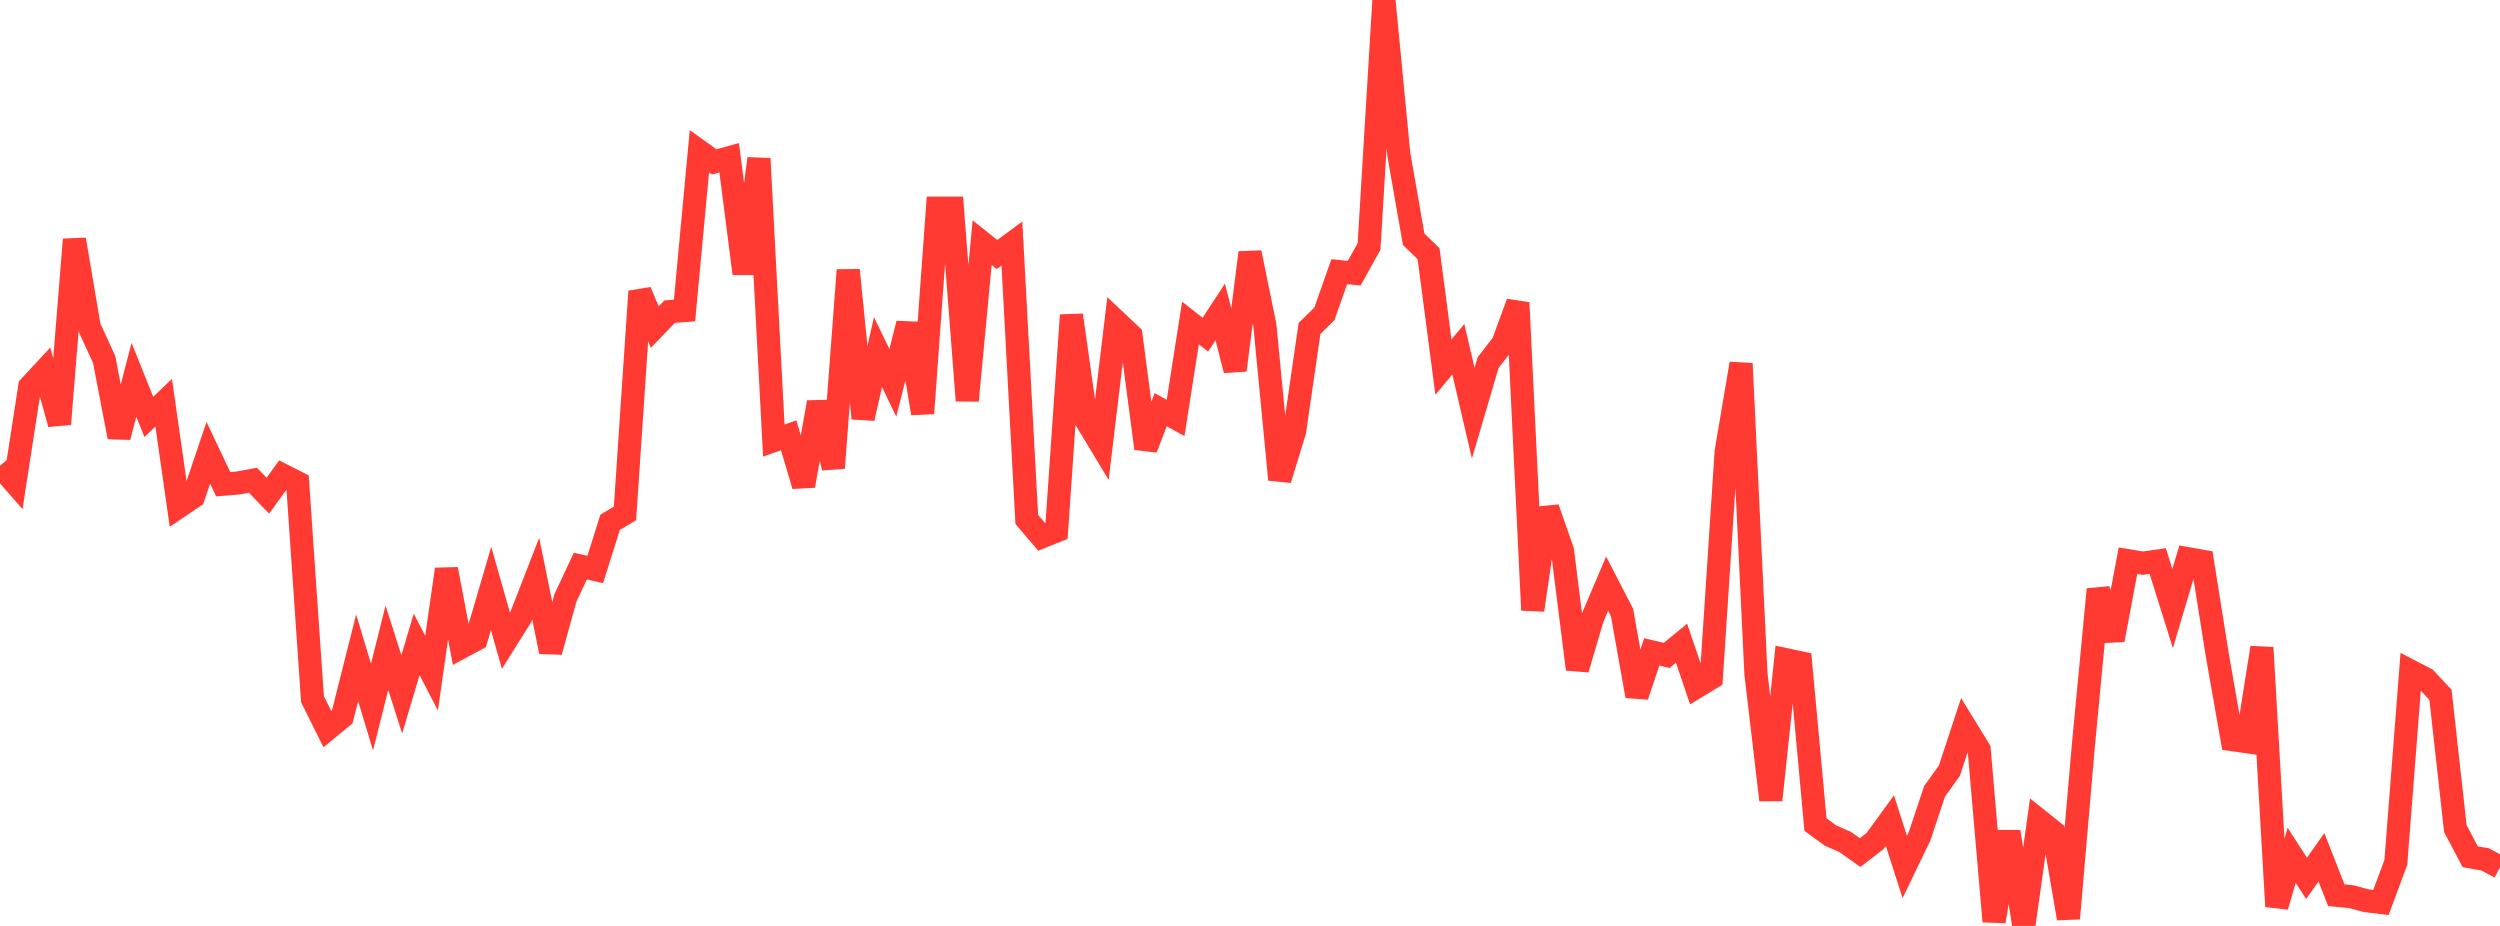 <?xml version="1.0" standalone="no"?>
<!DOCTYPE svg PUBLIC "-//W3C//DTD SVG 1.1//EN" "http://www.w3.org/Graphics/SVG/1.1/DTD/svg11.dtd">

<svg width="135" height="50" viewBox="0 0 135 50" preserveAspectRatio="none" 
  xmlns="http://www.w3.org/2000/svg"
  xmlns:xlink="http://www.w3.org/1999/xlink">


<polyline points="0.0, 25.153 0.804, 26.072 1.607, 20.877 2.411, 20.011 3.214, 22.894 4.018, 12.935 4.821, 17.664 5.625, 19.412 6.429, 23.601 7.232, 20.508 8.036, 22.511 8.839, 21.748 9.643, 27.371 10.446, 26.829 11.25, 24.45 12.054, 26.148 12.857, 26.082 13.661, 25.934 14.464, 26.767 15.268, 25.66 16.071, 26.066 16.875, 37.76 17.679, 39.372 18.482, 38.708 19.286, 35.524 20.089, 38.182 20.893, 34.981 21.696, 37.493 22.5, 34.798 23.304, 36.348 24.107, 30.739 24.911, 34.952 25.714, 34.52 26.518, 31.778 27.321, 34.597 28.125, 33.314 28.929, 31.247 29.732, 35.194 30.536, 32.281 31.339, 30.568 32.143, 30.753 32.946, 28.205 33.75, 27.723 34.554, 15.735 35.357, 17.665 36.161, 16.828 36.964, 16.769 37.768, 8.168 38.571, 8.741 39.375, 8.519 40.179, 14.774 40.982, 8.563 41.786, 23.79 42.589, 23.506 43.393, 26.23 44.196, 21.724 45.0, 25.268 45.804, 14.585 46.607, 22.592 47.411, 19.01 48.214, 20.675 49.018, 17.474 49.821, 22.322 50.625, 11.243 51.429, 11.243 52.232, 21.633 53.036, 13.105 53.839, 13.744 54.643, 13.152 55.446, 28.051 56.25, 28.992 57.054, 28.667 57.857, 17.019 58.661, 22.707 59.464, 24.037 60.268, 17.35 61.071, 18.105 61.875, 24.218 62.679, 22.125 63.482, 22.569 64.286, 17.441 65.089, 18.074 65.893, 16.845 66.696, 19.991 67.5, 13.642 68.304, 17.574 69.107, 25.898 69.911, 23.274 70.714, 17.737 71.518, 16.948 72.321, 14.669 73.125, 14.754 73.929, 13.312 74.732, 0.0 75.536, 8.334 76.339, 12.922 77.143, 13.7 77.946, 19.824 78.75, 18.859 79.554, 22.31 80.357, 19.586 81.161, 18.544 81.964, 16.346 82.768, 32.945 83.571, 27.445 84.375, 29.742 85.179, 36.136 85.982, 33.405 86.786, 31.519 87.589, 33.072 88.393, 37.585 89.196, 35.203 90.0, 35.391 90.804, 34.734 91.607, 37.098 92.411, 36.61 93.214, 24.385 94.018, 19.634 94.821, 36.388 95.625, 43.201 96.429, 35.621 97.232, 35.792 98.036, 44.526 98.839, 45.114 99.643, 45.47 100.446, 46.04 101.25, 45.418 102.054, 44.311 102.857, 46.818 103.661, 45.151 104.464, 42.737 105.268, 41.614 106.071, 39.172 106.875, 40.48 107.679, 49.754 108.482, 44.917 109.286, 50.0 110.089, 44.288 110.893, 44.932 111.696, 49.595 112.5, 40.277 113.304, 31.826 114.107, 34.554 114.911, 30.278 115.714, 30.412 116.518, 30.296 117.321, 32.863 118.125, 30.167 118.929, 30.309 119.732, 35.357 120.536, 39.937 121.339, 40.053 122.143, 34.972 122.946, 48.947 123.75, 46.187 124.554, 47.429 125.357, 46.293 126.161, 48.342 126.964, 48.419 127.768, 48.637 128.571, 48.733 129.375, 46.57 130.179, 36.244 130.982, 36.661 131.786, 37.519 132.589, 44.746 133.393, 46.266 134.196, 46.406 135.0, 46.837" fill="none" stroke="#ff3a33" stroke-width="1.25"/>

</svg>